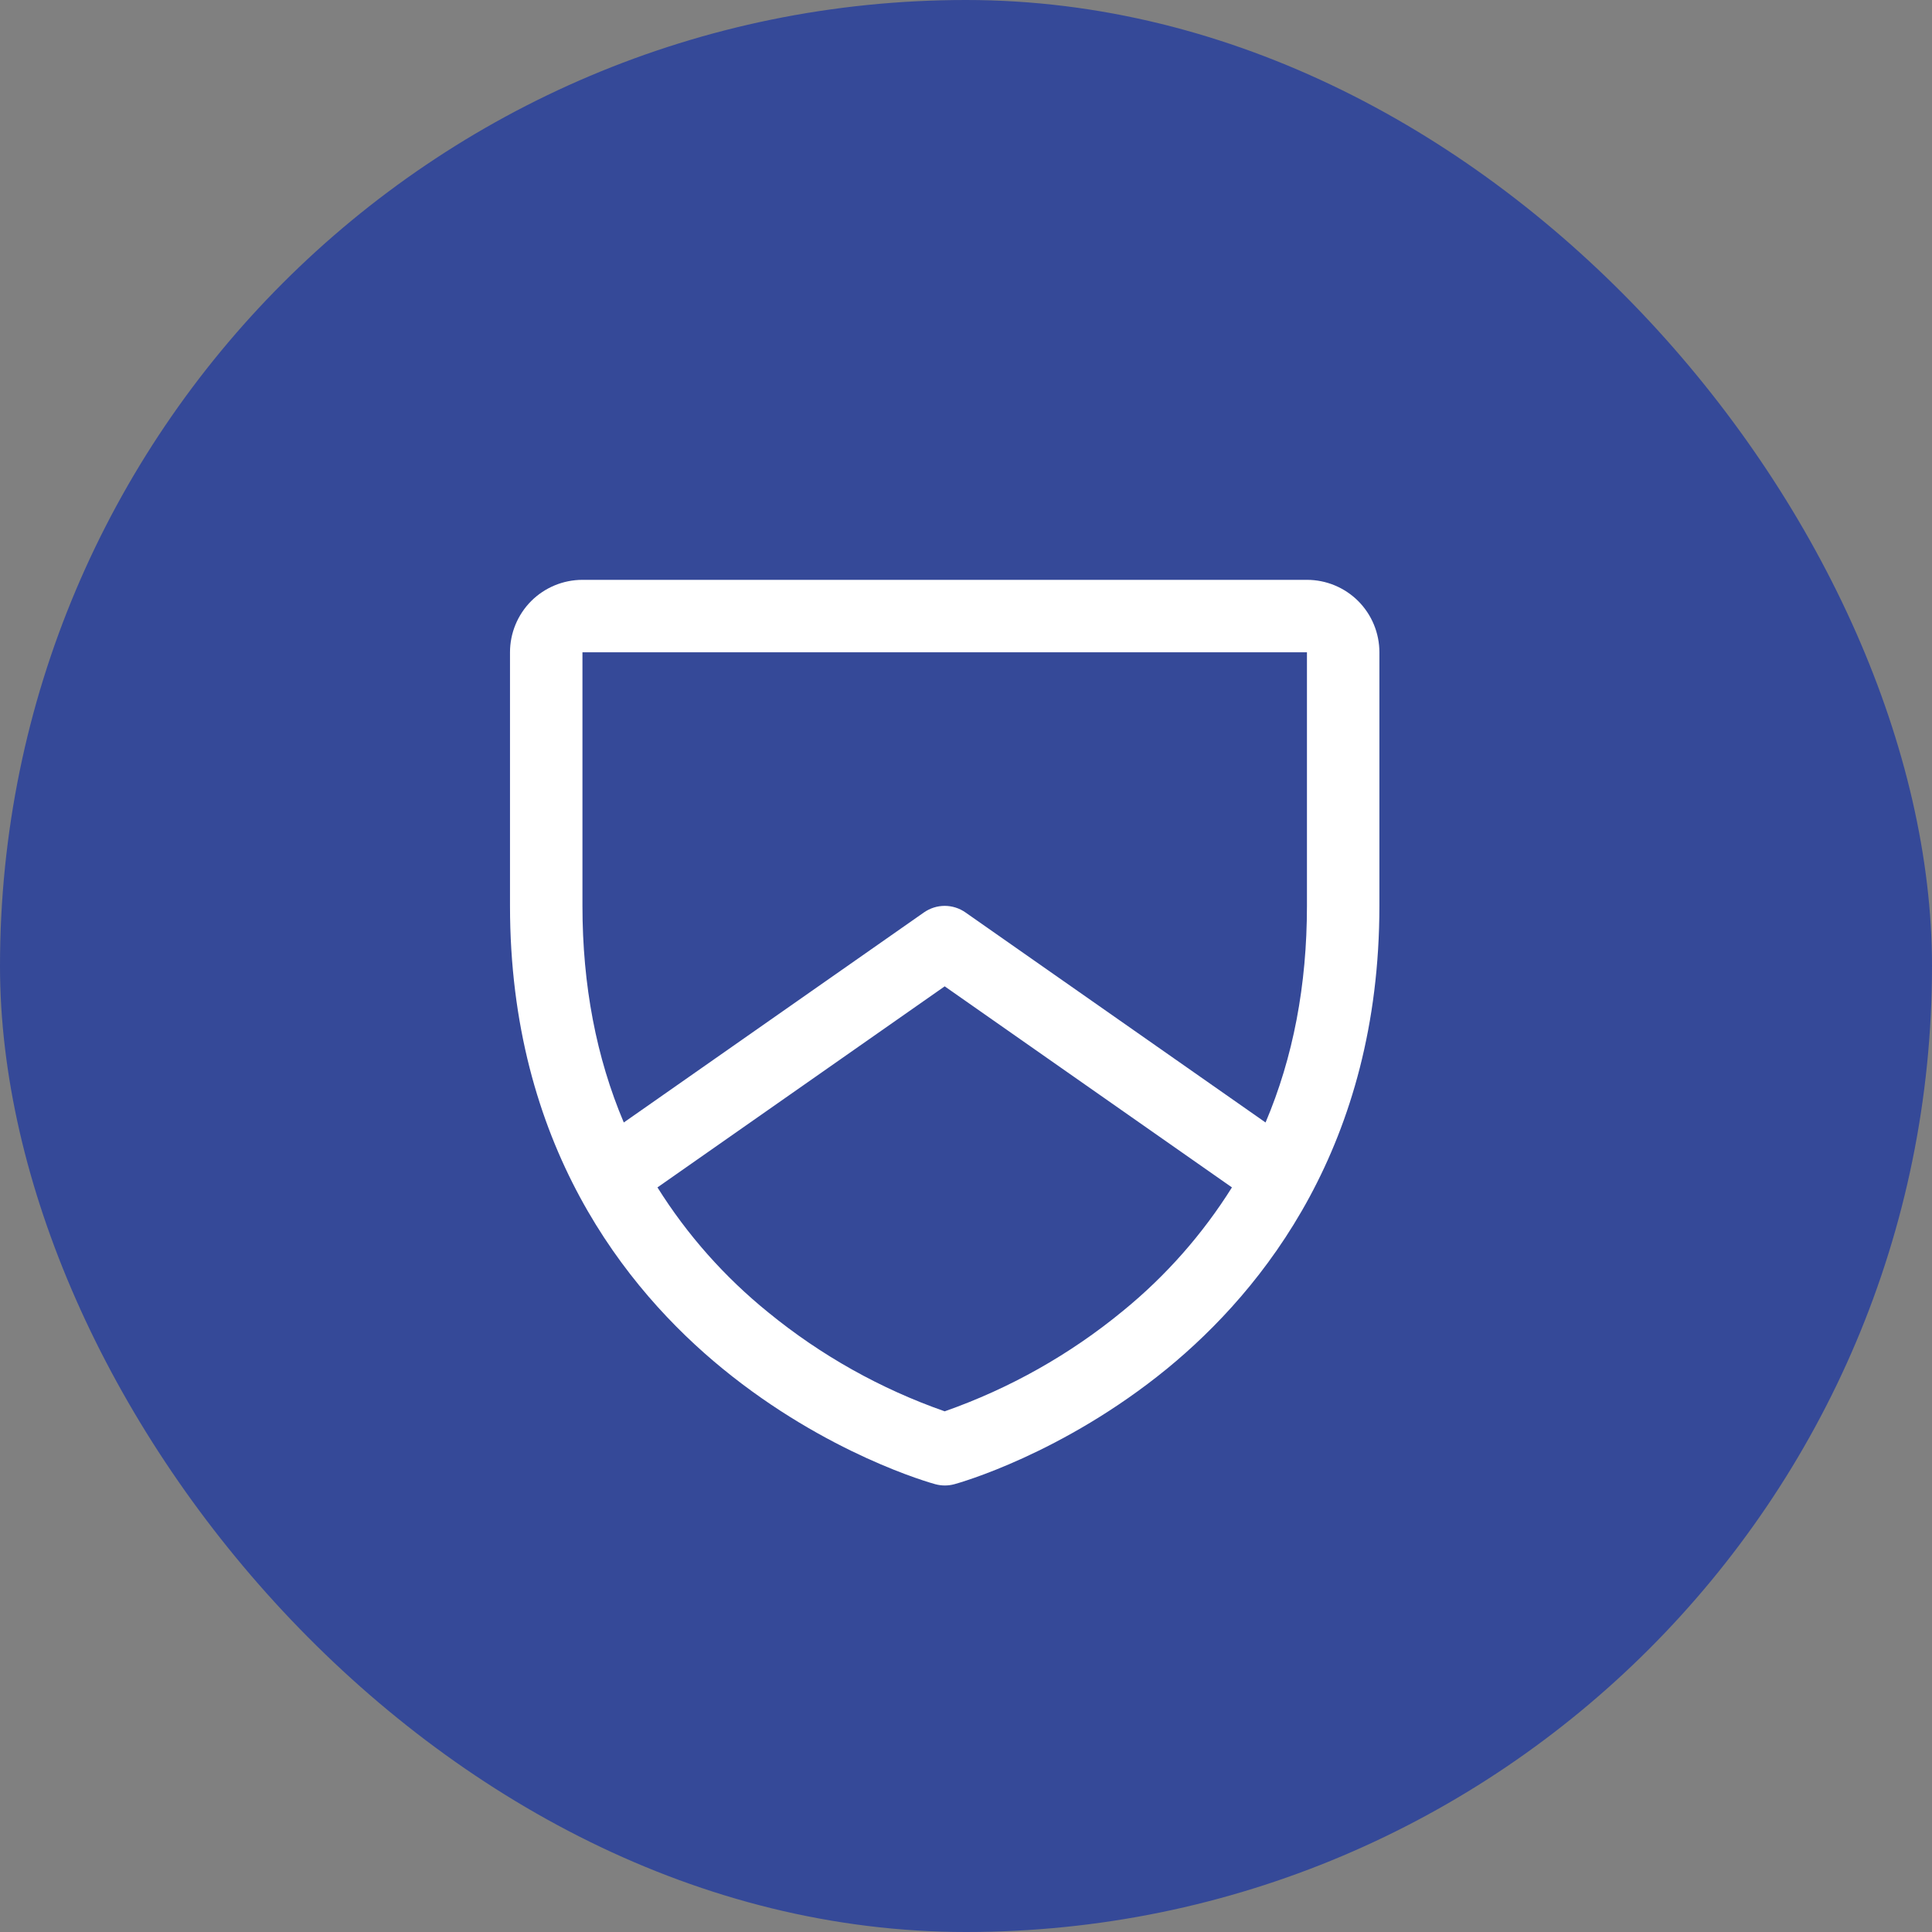 <svg width="40" height="40" viewBox="0 0 40 40" fill="none" xmlns="http://www.w3.org/2000/svg">
<rect x="0" y="0" width="40" height="40" fill="#808080" stroke="none"/>
<rect width="40" height="40" rx="20" fill="#354998"/>
<path d="M27.059 12.005H12.059C11.661 12.005 11.28 12.163 10.998 12.444C10.717 12.726 10.559 13.107 10.559 13.505V18.755C10.559 23.698 12.951 26.693 14.959 28.335C17.12 30.104 19.271 30.704 19.365 30.729C19.494 30.764 19.63 30.764 19.759 30.729C19.852 30.704 22 30.104 24.165 28.335C26.166 26.693 28.559 23.698 28.559 18.755V13.505C28.559 13.107 28.401 12.726 28.12 12.444C27.838 12.163 27.457 12.005 27.059 12.005ZM23.253 27.138C22.153 28.044 20.903 28.748 19.559 29.22C18.233 28.756 16.998 28.064 15.91 27.175C15.006 26.444 14.229 25.569 13.612 24.584L19.559 20.421L25.506 24.584C24.899 25.552 24.138 26.416 23.253 27.138ZM27.059 18.755C27.059 20.399 26.773 21.895 26.202 23.24L19.989 18.891C19.863 18.803 19.713 18.755 19.559 18.755C19.405 18.755 19.255 18.803 19.129 18.891L12.915 23.24C12.346 21.898 12.059 20.399 12.059 18.755V13.505H27.059V18.755Z" fill="white"/>
</svg>
